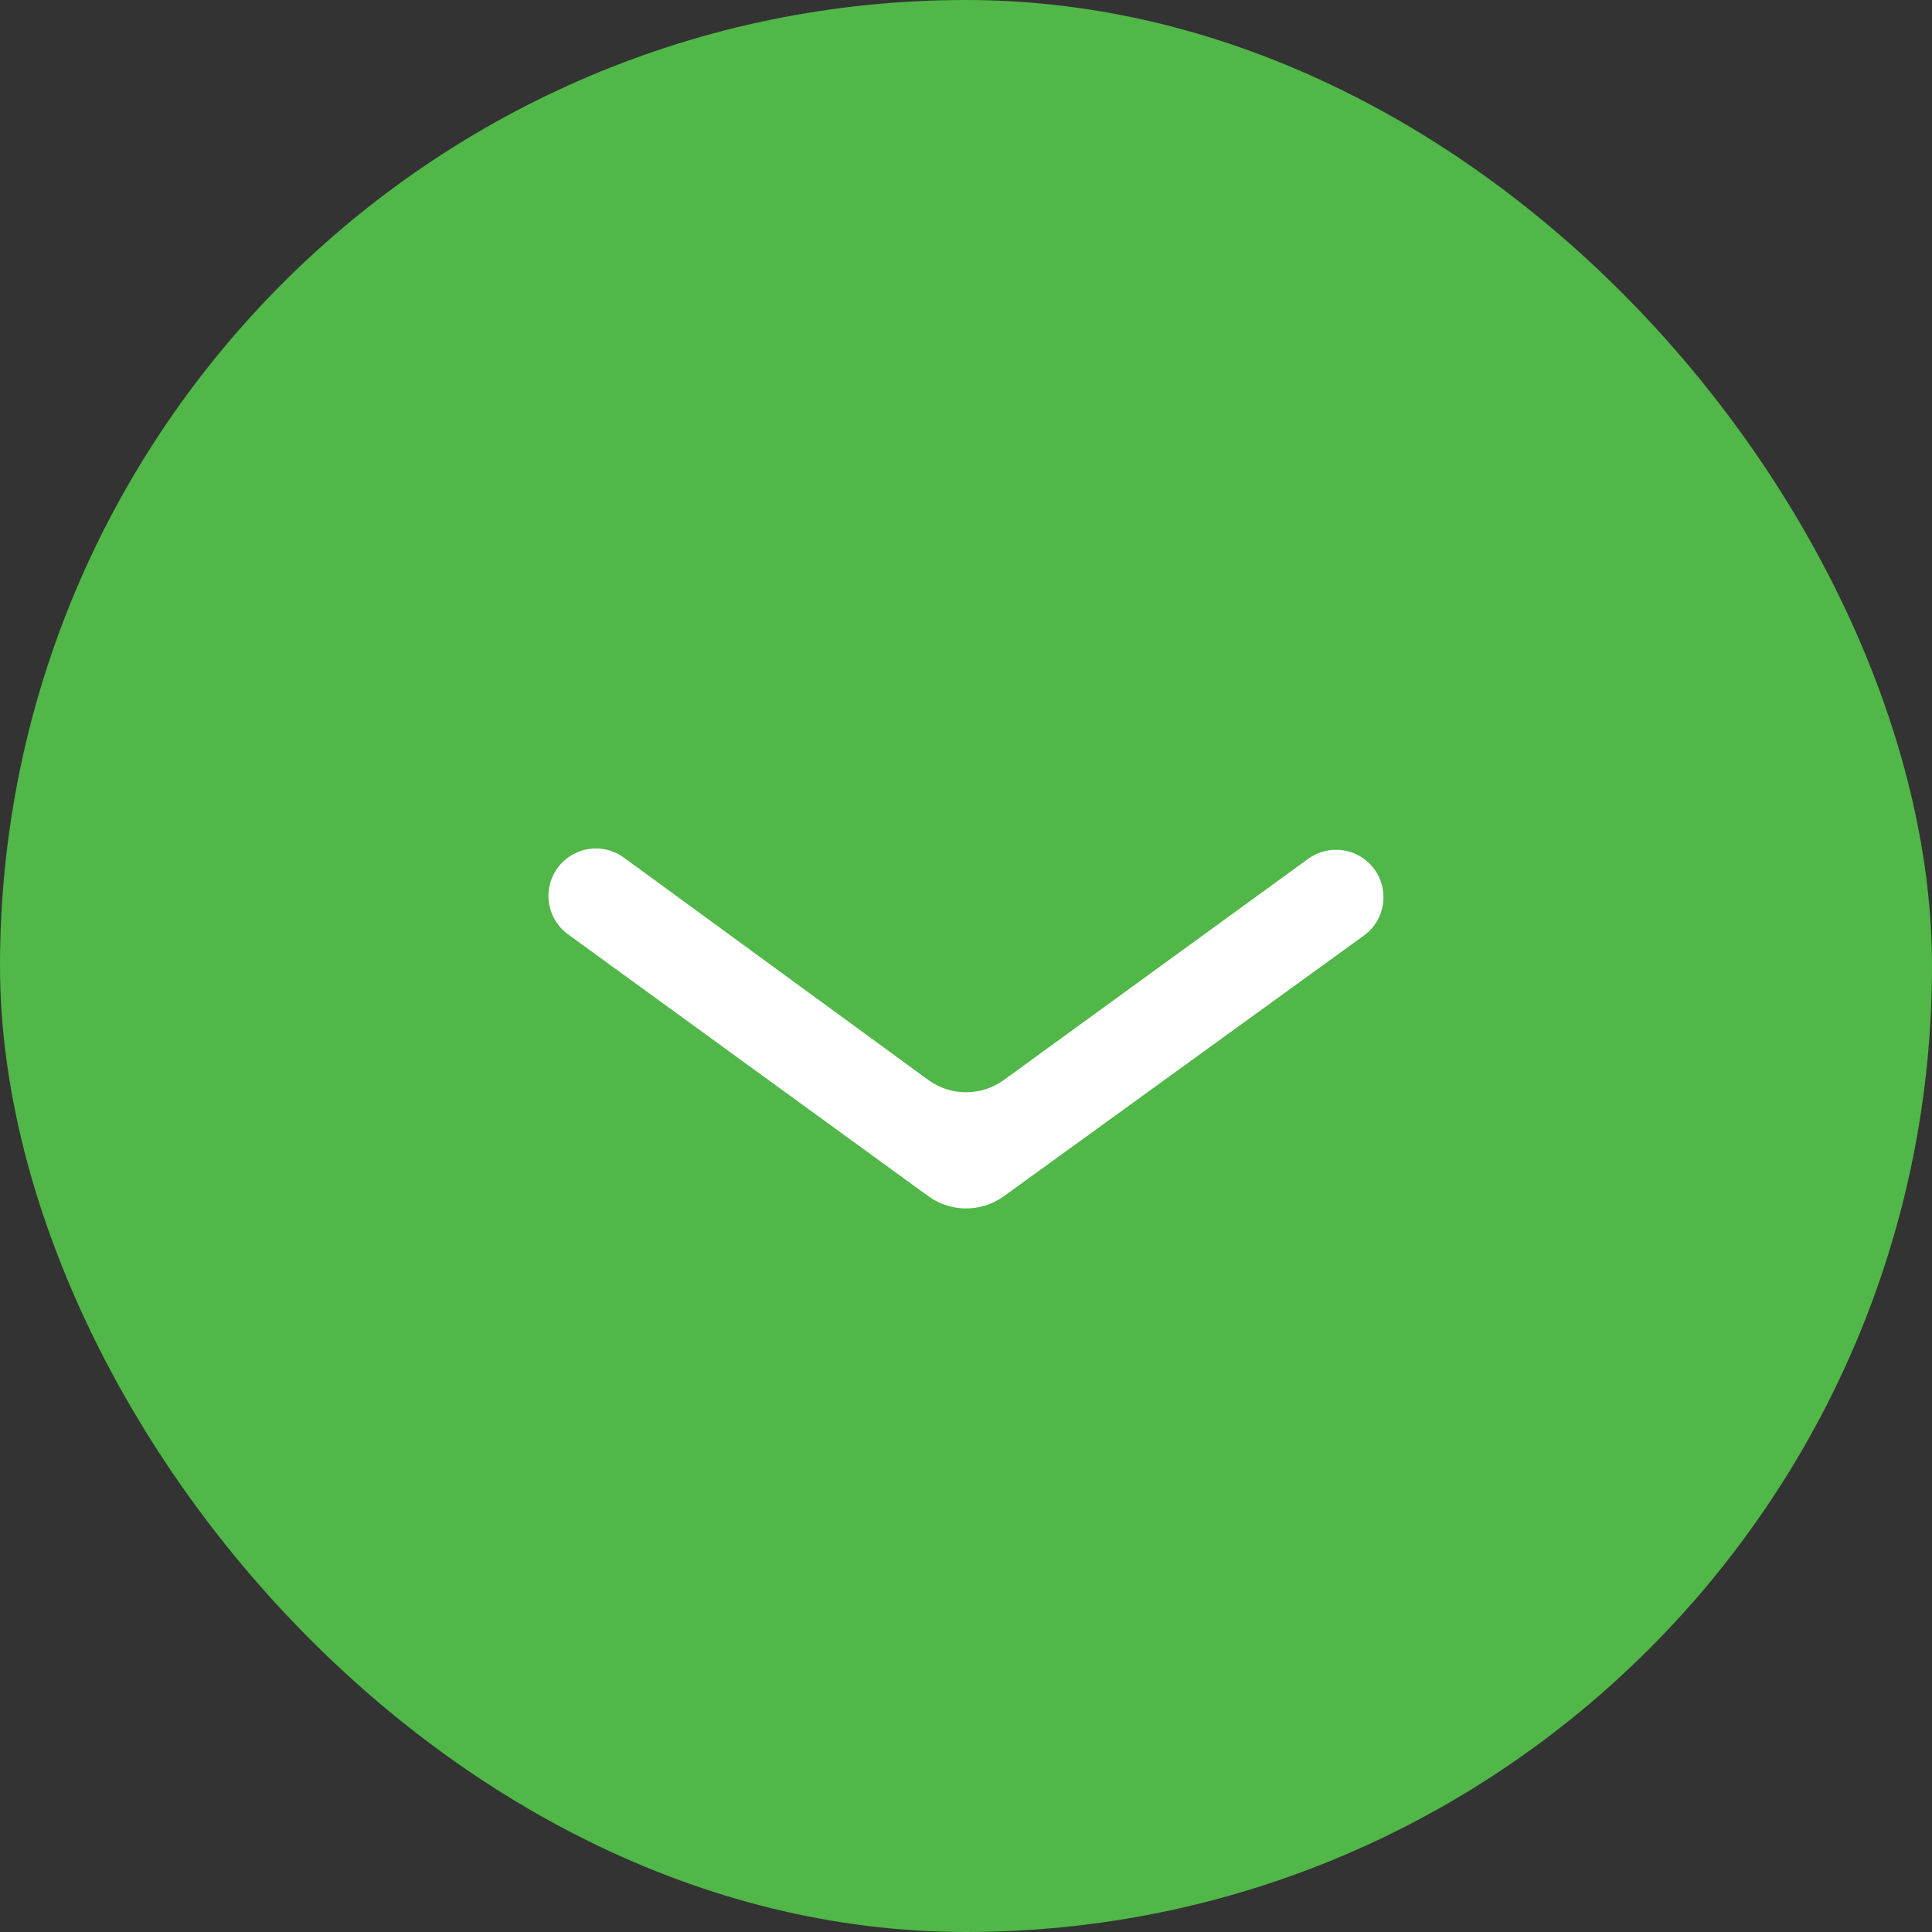 <svg width="30" height="30" viewBox="0 0 30 30" fill="none" xmlns="http://www.w3.org/2000/svg">
<rect x="0" y="0" width="30" height="30" fill="#333333" stroke="none"/>
<g id="Group 225">
<rect id="Rectangle 1" width="30" height="30" rx="15" fill="#50B748"/>
<path id="Vector" d="M15.588 18.575C15.237 18.828 14.763 18.828 14.413 18.573L8.82 14.508C8.415 14.213 8.415 13.61 8.82 13.316C9.079 13.128 9.429 13.128 9.688 13.317L14.412 16.768C14.762 17.024 15.238 17.025 15.589 16.769L20.313 13.336C20.571 13.148 20.921 13.148 21.179 13.336C21.584 13.63 21.583 14.235 21.178 14.528L15.588 18.575Z" fill="white"/>
</g>
</svg>
